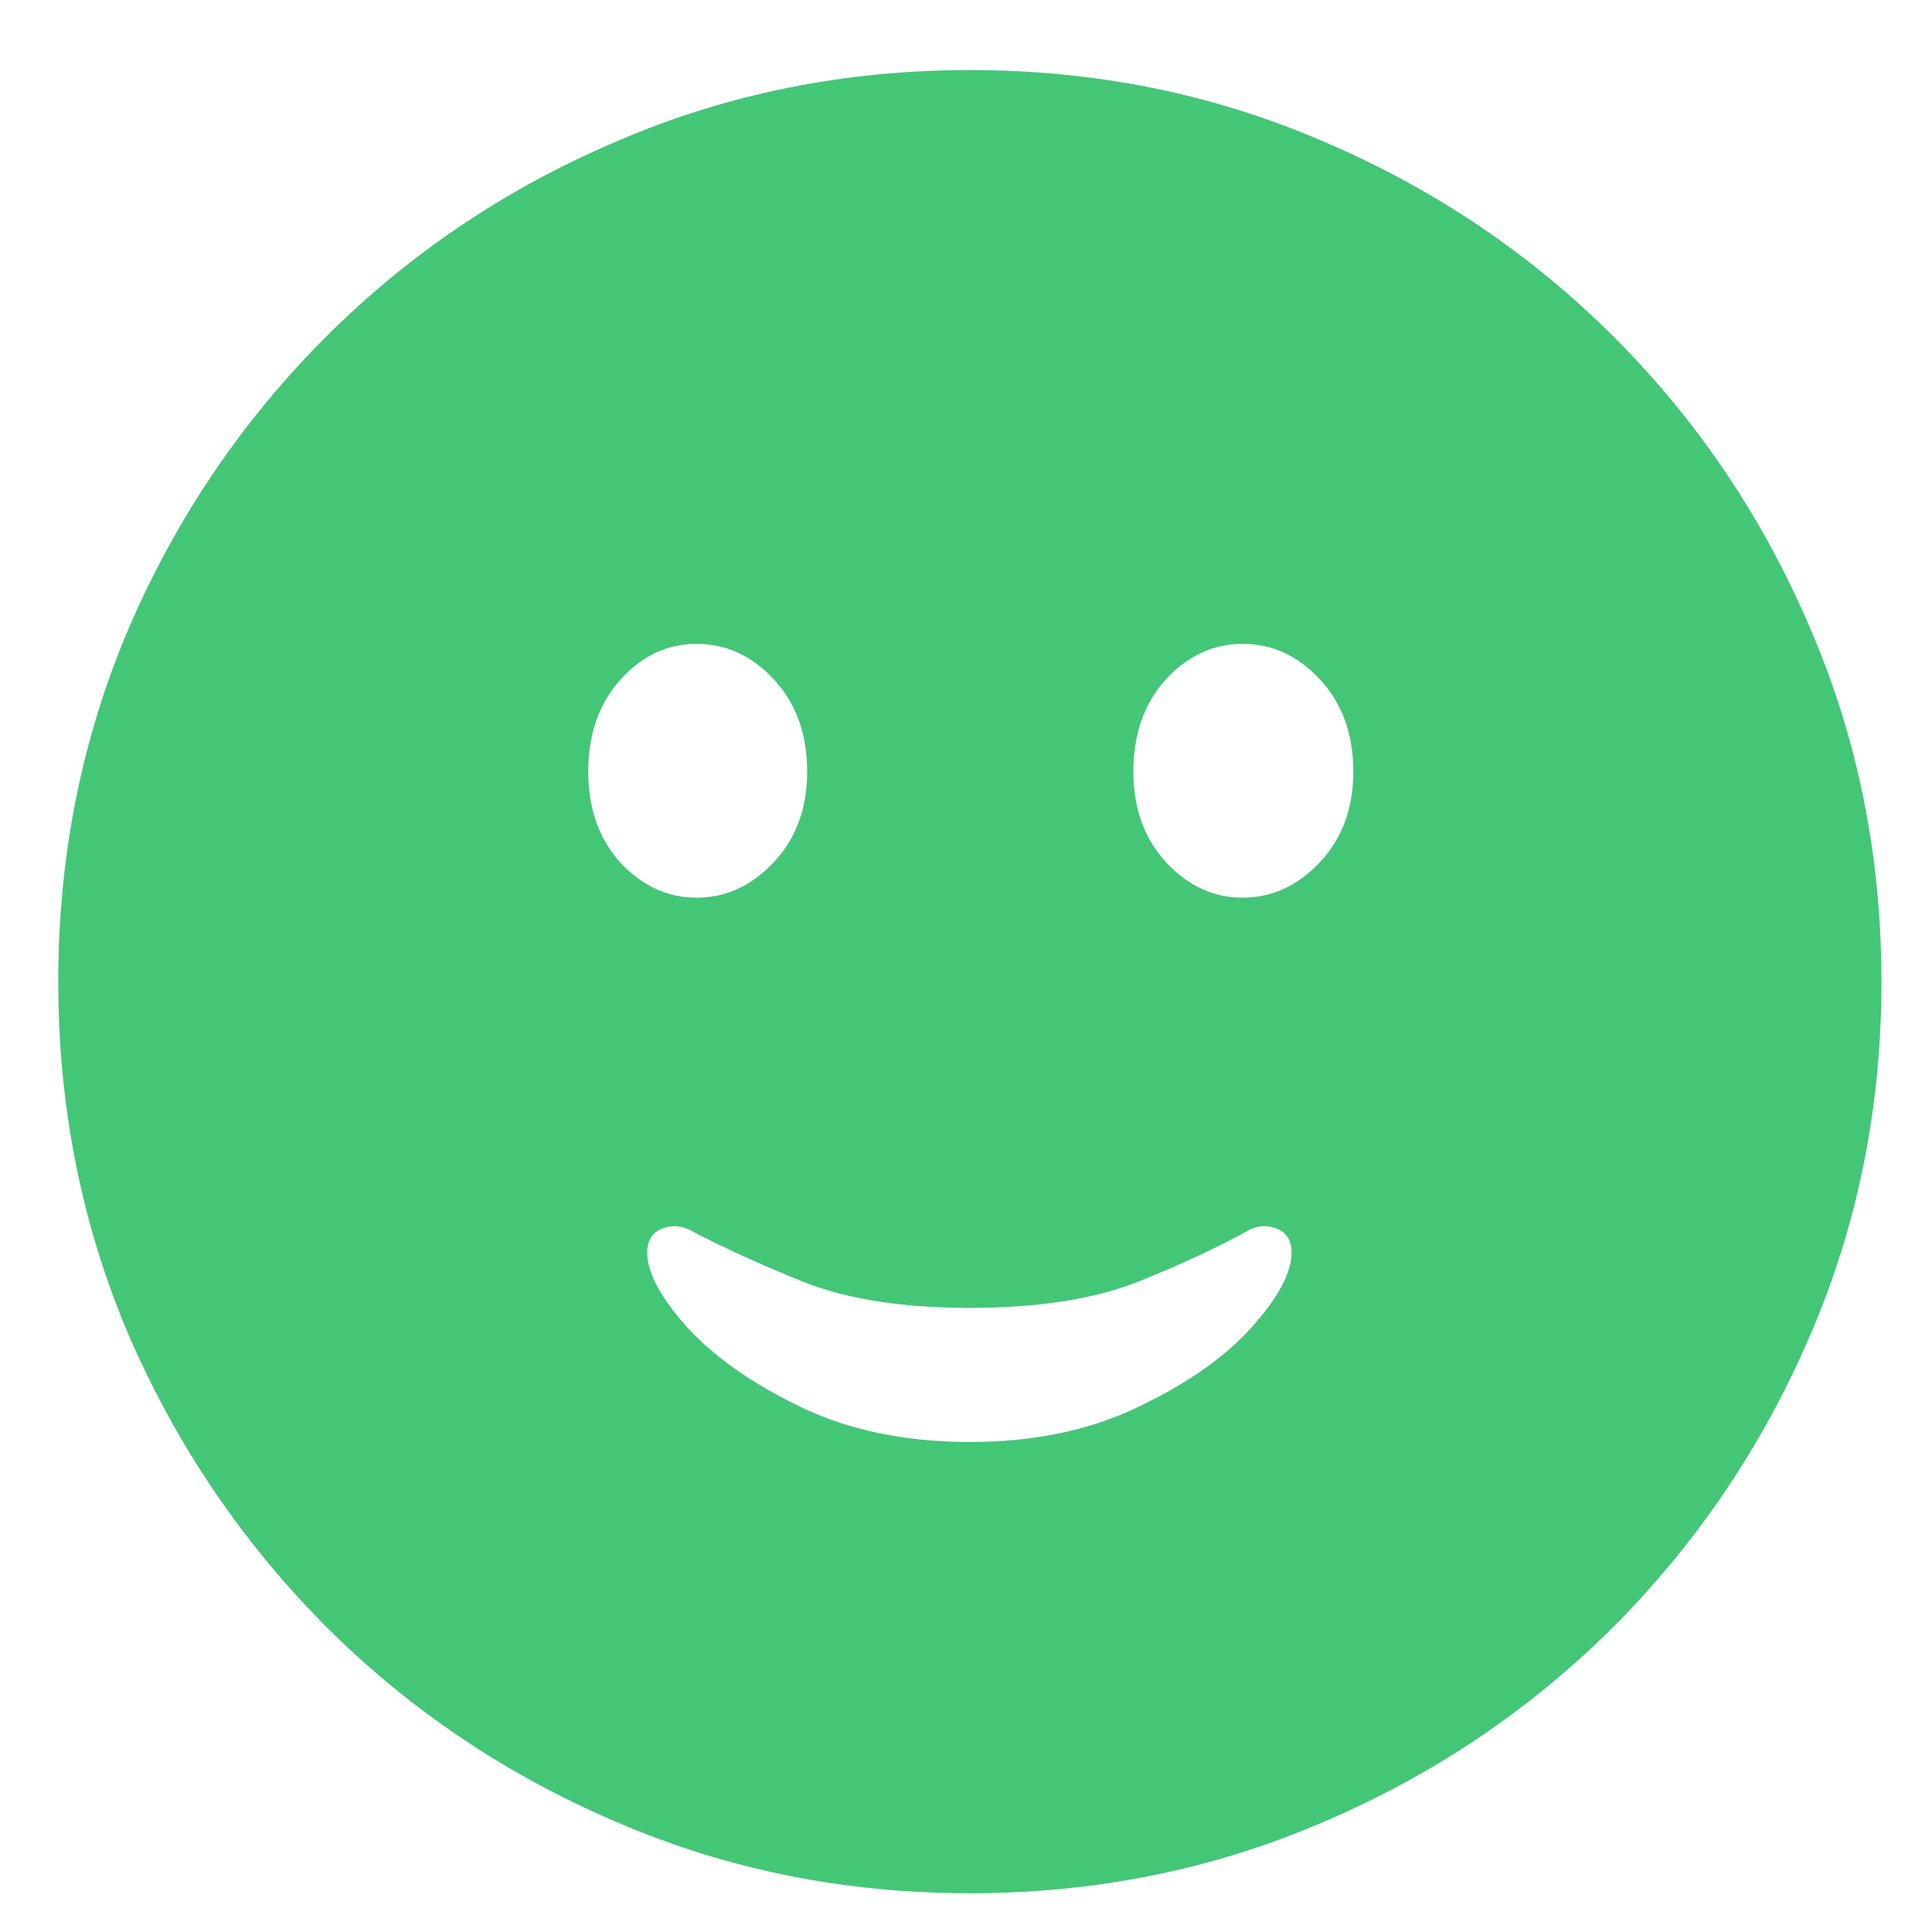 <svg width="19" height="19" viewBox="0 0 19 19" fill="none" xmlns="http://www.w3.org/2000/svg">
<path d="M9.538 18.619C8.302 18.619 7.142 18.385 6.058 17.916C4.974 17.453 4.021 16.811 3.201 15.991C2.381 15.165 1.736 14.213 1.268 13.135C0.805 12.051 0.573 10.891 0.573 9.654C0.573 8.418 0.805 7.258 1.268 6.174C1.736 5.09 2.381 4.138 3.201 3.317C4.021 2.497 4.974 1.855 6.058 1.393C7.142 0.924 8.302 0.689 9.538 0.689C10.774 0.689 11.935 0.924 13.019 1.393C14.102 1.855 15.055 2.497 15.875 3.317C16.695 4.138 17.337 5.09 17.8 6.174C18.269 7.258 18.503 8.418 18.503 9.654C18.503 10.891 18.269 12.051 17.8 13.135C17.337 14.213 16.695 15.165 15.875 15.991C15.055 16.811 14.102 17.453 13.019 17.916C11.935 18.385 10.774 18.619 9.538 18.619ZM9.538 14.181C10.165 14.181 10.716 14.066 11.19 13.838C11.671 13.609 12.043 13.349 12.307 13.056C12.57 12.763 12.702 12.517 12.702 12.317C12.702 12.206 12.658 12.13 12.57 12.089C12.482 12.048 12.392 12.048 12.298 12.089C11.97 12.271 11.592 12.446 11.164 12.616C10.736 12.78 10.194 12.862 9.538 12.862C8.876 12.862 8.331 12.777 7.903 12.607C7.481 12.438 7.104 12.265 6.77 12.089C6.676 12.048 6.585 12.048 6.497 12.089C6.409 12.13 6.365 12.206 6.365 12.317C6.365 12.517 6.497 12.763 6.761 13.056C7.03 13.349 7.402 13.609 7.877 13.838C8.352 14.066 8.905 14.181 9.538 14.181ZM6.849 8.828C7.136 8.828 7.388 8.714 7.604 8.485C7.827 8.251 7.938 7.952 7.938 7.589C7.938 7.22 7.83 6.918 7.613 6.684C7.396 6.449 7.142 6.332 6.849 6.332C6.562 6.332 6.312 6.449 6.102 6.684C5.891 6.918 5.785 7.22 5.785 7.589C5.785 7.952 5.891 8.251 6.102 8.485C6.318 8.714 6.567 8.828 6.849 8.828ZM12.219 8.828C12.506 8.828 12.758 8.714 12.975 8.485C13.197 8.251 13.309 7.952 13.309 7.589C13.309 7.22 13.2 6.918 12.983 6.684C12.767 6.449 12.512 6.332 12.219 6.332C11.932 6.332 11.68 6.449 11.463 6.684C11.252 6.918 11.146 7.22 11.146 7.589C11.146 7.952 11.255 8.251 11.472 8.485C11.688 8.714 11.938 8.828 12.219 8.828Z" fill="#44C677"/>
</svg>
